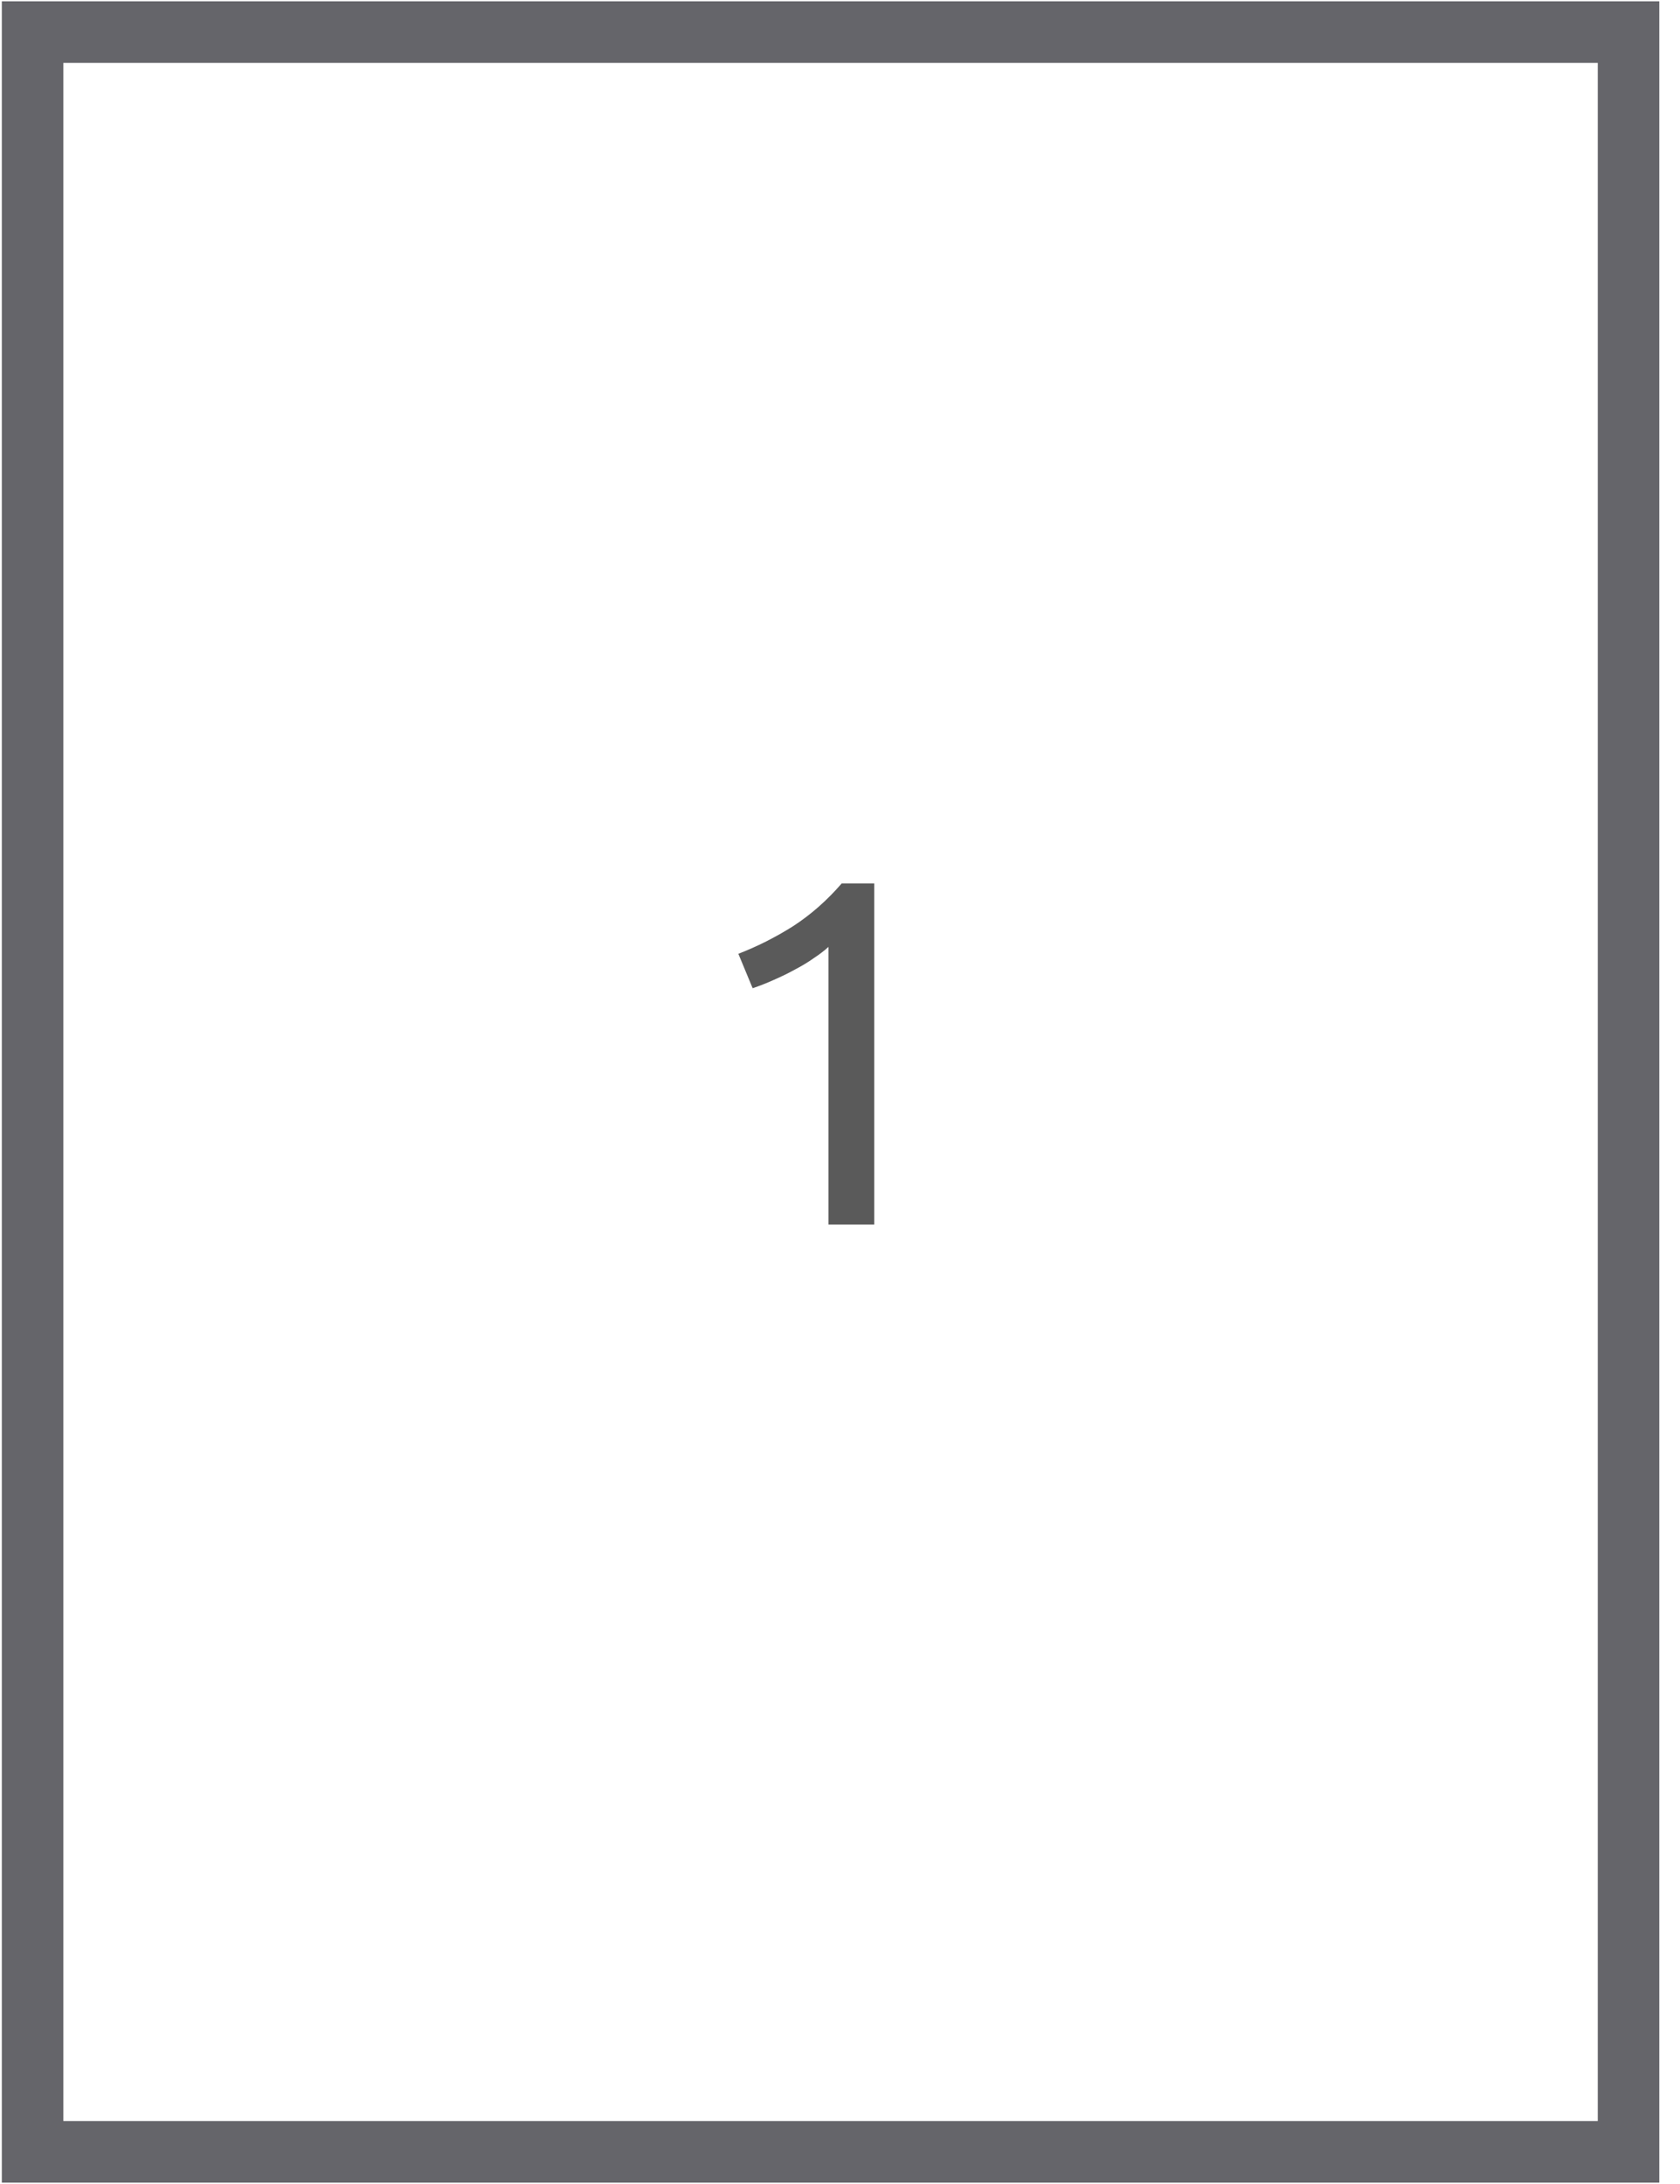 <svg width="30" height="39" viewBox="0 0 30 39" fill="none" xmlns="http://www.w3.org/2000/svg">
<path d="M29.081 0.573H0.582V38.426H29.081V0.573Z" stroke="#65656A" stroke-width="1.099"/>
<path d="M13.185 17.032C13.519 16.903 13.845 16.739 14.161 16.54C14.477 16.335 14.767 16.08 15.031 15.775H15.611V21.866H14.794V16.909C14.723 16.974 14.636 17.041 14.53 17.111C14.431 17.181 14.319 17.249 14.196 17.313C14.079 17.378 13.953 17.439 13.818 17.498C13.689 17.556 13.563 17.606 13.44 17.647L13.185 17.032Z" fill="#5A5A5A"/>
</svg>
